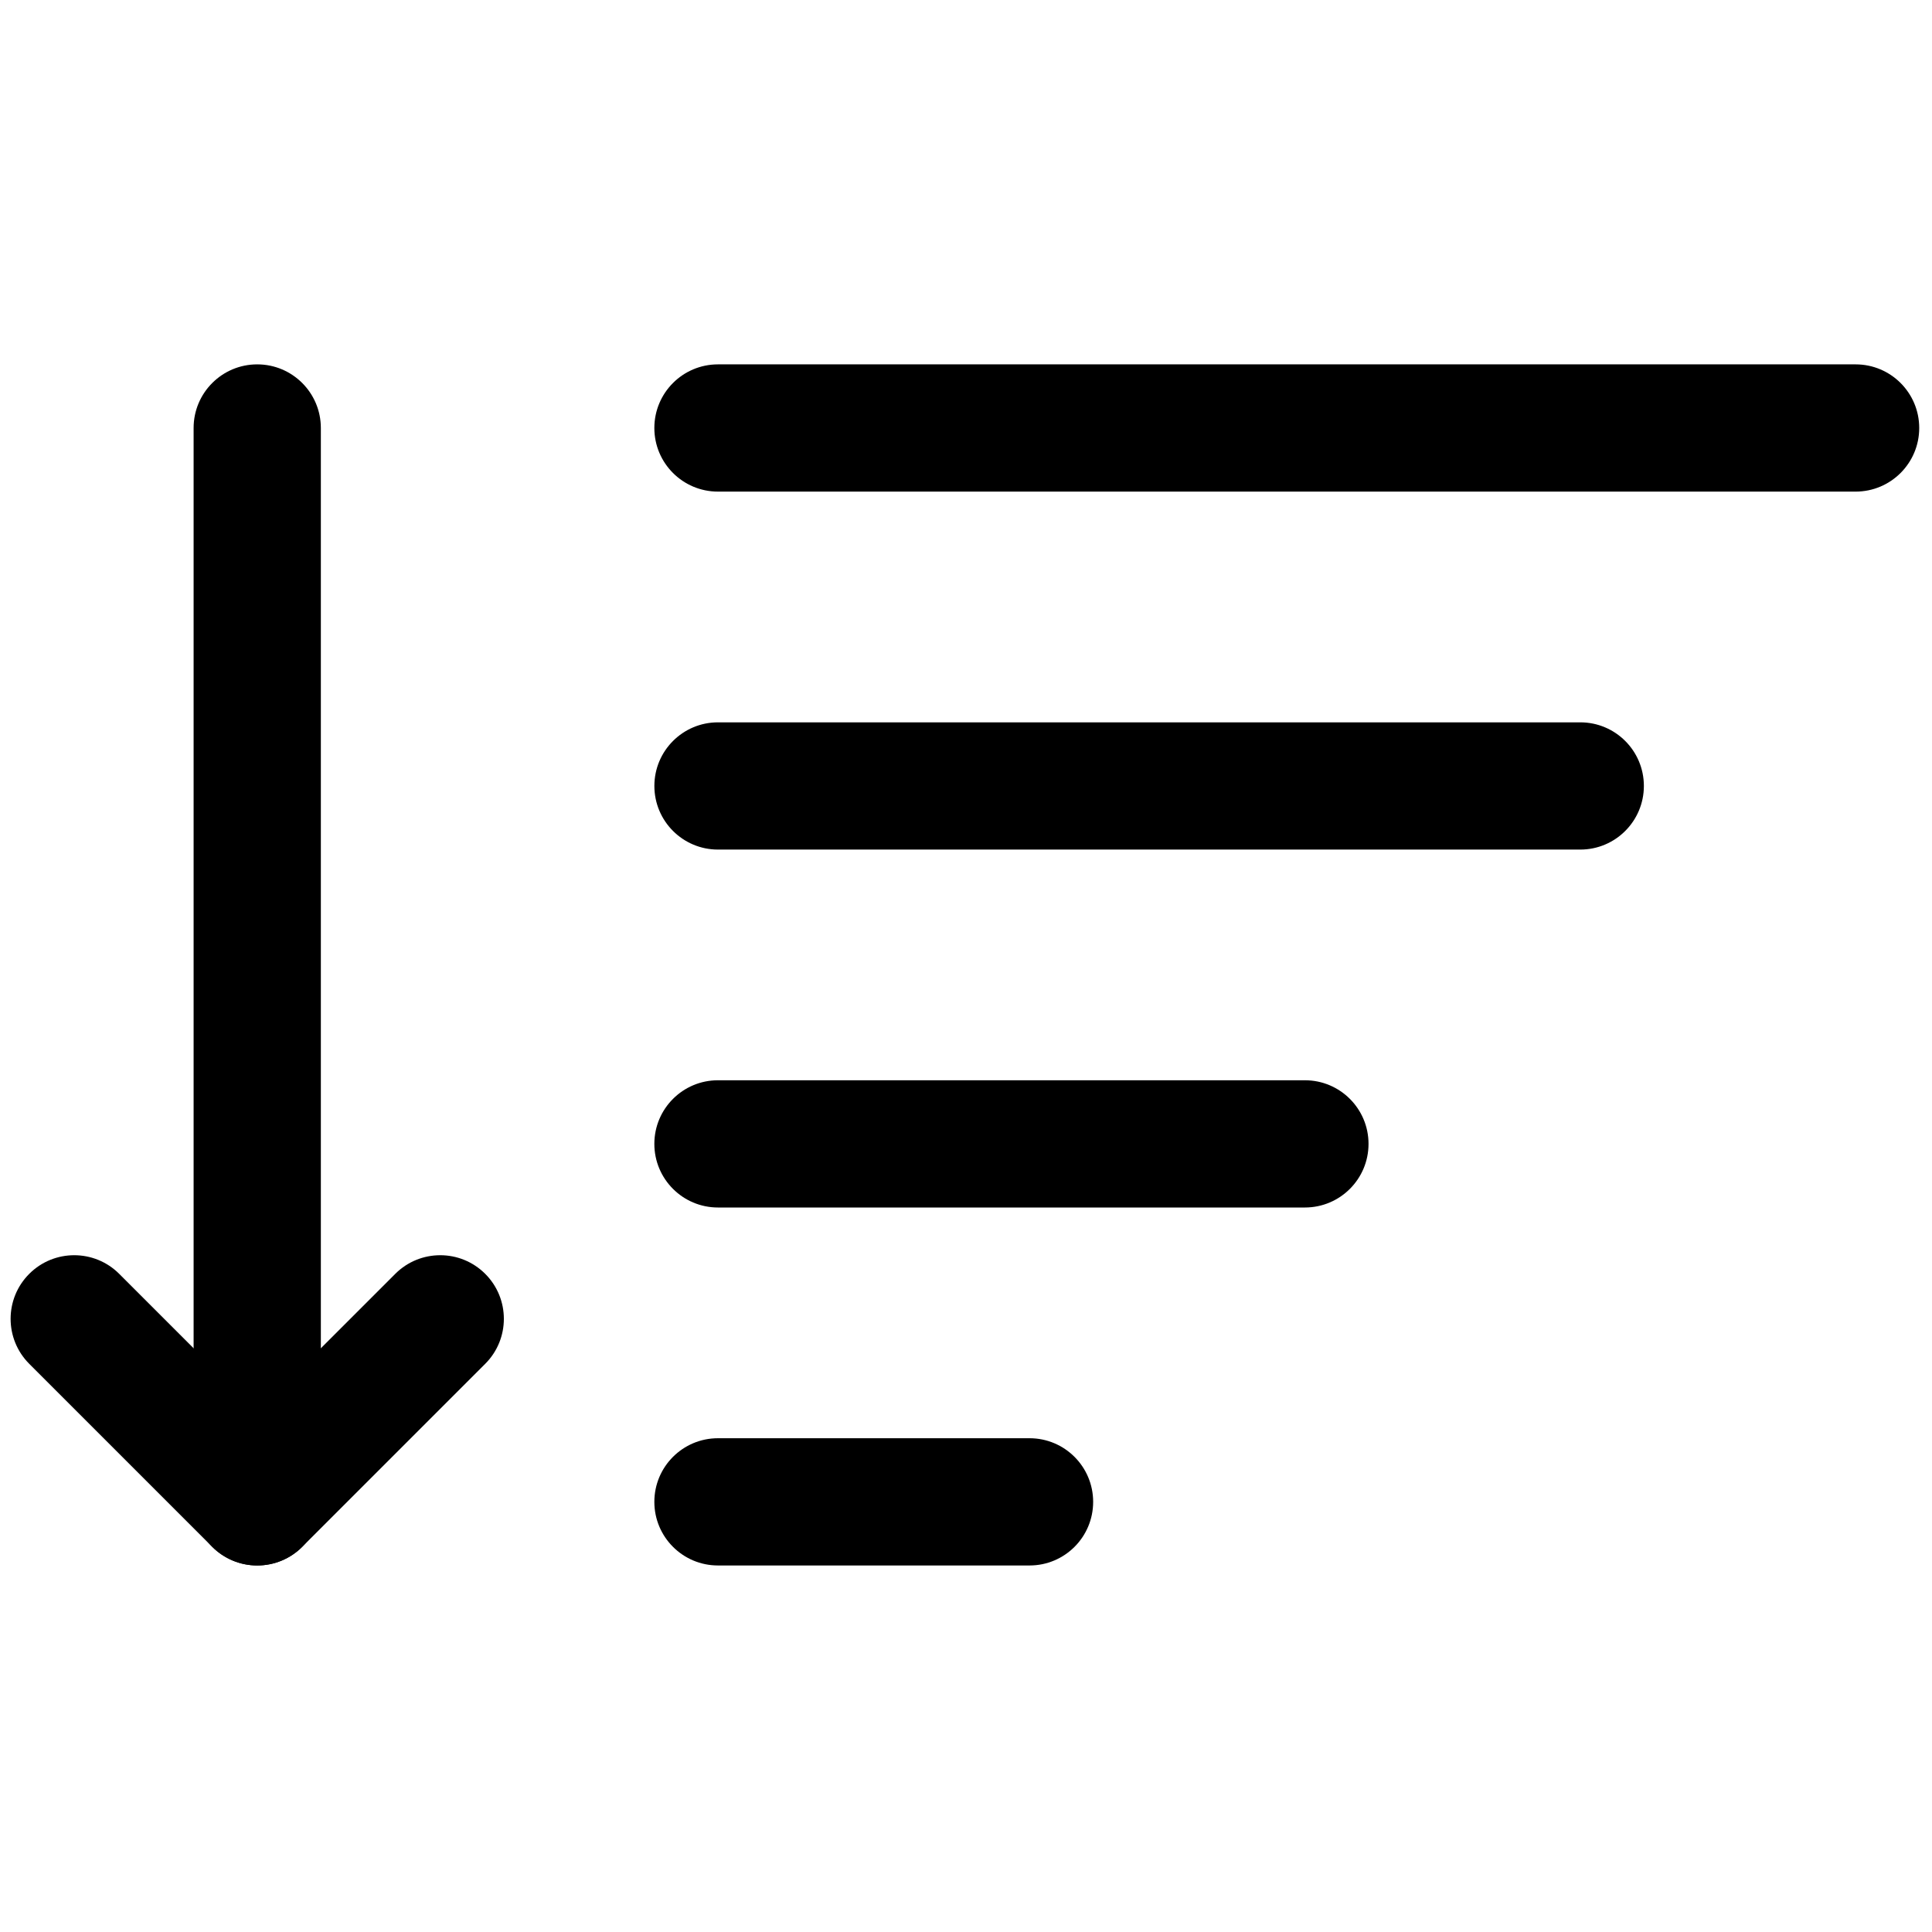 <svg xmlns="http://www.w3.org/2000/svg" xmlns:xlink="http://www.w3.org/1999/xlink" version="1.1" width="256" height="256" viewBox="0 0 256 256" xml:space="preserve">

<defs>
</defs>
<g style="stroke: none; stroke-width: 0; stroke-dasharray: none; stroke-linecap: butt; stroke-linejoin: miter; stroke-miterlimit: 10; fill: none; fill-rule: nonzero; opacity: 1;" transform="translate(1.407 1.407) scale(2.81 2.81)" >
	<path d="M 87 22.681 H 33.355 c -1.657 0 -3 -1.343 -3 -3 s 1.343 -3 3 -3 H 87 c 1.657 0 3 1.343 3 3 S 88.657 22.681 87 22.681 z" style="stroke: none; stroke-width: 1; stroke-dasharray: none; stroke-linecap: butt; stroke-linejoin: miter; stroke-miterlimit: 10; fill: rgb(0,0,0); fill-rule: nonzero; opacity: 1;" transform=" matrix(1 0 0 1 0 0) " stroke-linecap="round" />
	<path d="M 74.016 39.561 h -40.66 c -1.657 0 -3 -1.343 -3 -3 s 1.343 -3 3 -3 h 40.66 c 1.657 0 3 1.343 3 3 S 75.673 39.561 74.016 39.561 z" style="stroke: none; stroke-width: 1; stroke-dasharray: none; stroke-linecap: butt; stroke-linejoin: miter; stroke-miterlimit: 10; fill: rgb(0,0,0); fill-rule: nonzero; opacity: 1;" transform=" matrix(1 0 0 1 0 0) " stroke-linecap="round" />
	<path d="M 61.032 56.439 H 33.355 c -1.657 0 -3 -1.343 -3 -3 s 1.343 -3 3 -3 h 27.677 c 1.657 0 3 1.343 3 3 S 62.689 56.439 61.032 56.439 z" style="stroke: none; stroke-width: 1; stroke-dasharray: none; stroke-linecap: butt; stroke-linejoin: miter; stroke-miterlimit: 10; fill: rgb(0,0,0); fill-rule: nonzero; opacity: 1;" transform=" matrix(1 0 0 1 0 0) " stroke-linecap="round" />
	<path d="M 48.048 73.319 H 33.355 c -1.657 0 -3 -1.343 -3 -3 s 1.343 -3 3 -3 h 14.692 c 1.657 0 3 1.343 3 3 S 49.705 73.319 48.048 73.319 z" style="stroke: none; stroke-width: 1; stroke-dasharray: none; stroke-linecap: butt; stroke-linejoin: miter; stroke-miterlimit: 10; fill: rgb(0,0,0); fill-rule: nonzero; opacity: 1;" transform=" matrix(1 0 0 1 0 0) " stroke-linecap="round" />
	<path d="M 11.629 73.319 c -1.657 0 -3 -1.343 -3 -3 V 19.681 c 0 -1.657 1.343 -3 3 -3 s 3 1.343 3 3 v 50.638 C 14.629 71.977 13.286 73.319 11.629 73.319 z" style="stroke: none; stroke-width: 1; stroke-dasharray: none; stroke-linecap: butt; stroke-linejoin: miter; stroke-miterlimit: 10; fill: rgb(0,0,0); fill-rule: nonzero; opacity: 1;" transform=" matrix(1 0 0 1 0 0) " stroke-linecap="round" />
	<path d="M 11.629 73.319 L 11.629 73.319 c -0.796 0 -1.559 -0.316 -2.122 -0.879 l -8.629 -8.63 c -1.171 -1.172 -1.171 -3.071 0 -4.242 c 1.171 -1.172 3.071 -1.172 4.243 0 l 6.508 6.508 l 6.509 -6.508 c 1.171 -1.172 3.071 -1.172 4.242 0 c 1.172 1.171 1.172 3.071 0 4.242 l -8.63 8.63 C 13.188 73.003 12.425 73.319 11.629 73.319 z" style="stroke: none; stroke-width: 1; stroke-dasharray: none; stroke-linecap: butt; stroke-linejoin: miter; stroke-miterlimit: 10; fill: rgb(0,0,0); fill-rule: nonzero; opacity: 1;" transform=" matrix(1 0 0 1 0 0) " stroke-linecap="round" />
</g>
</svg>
